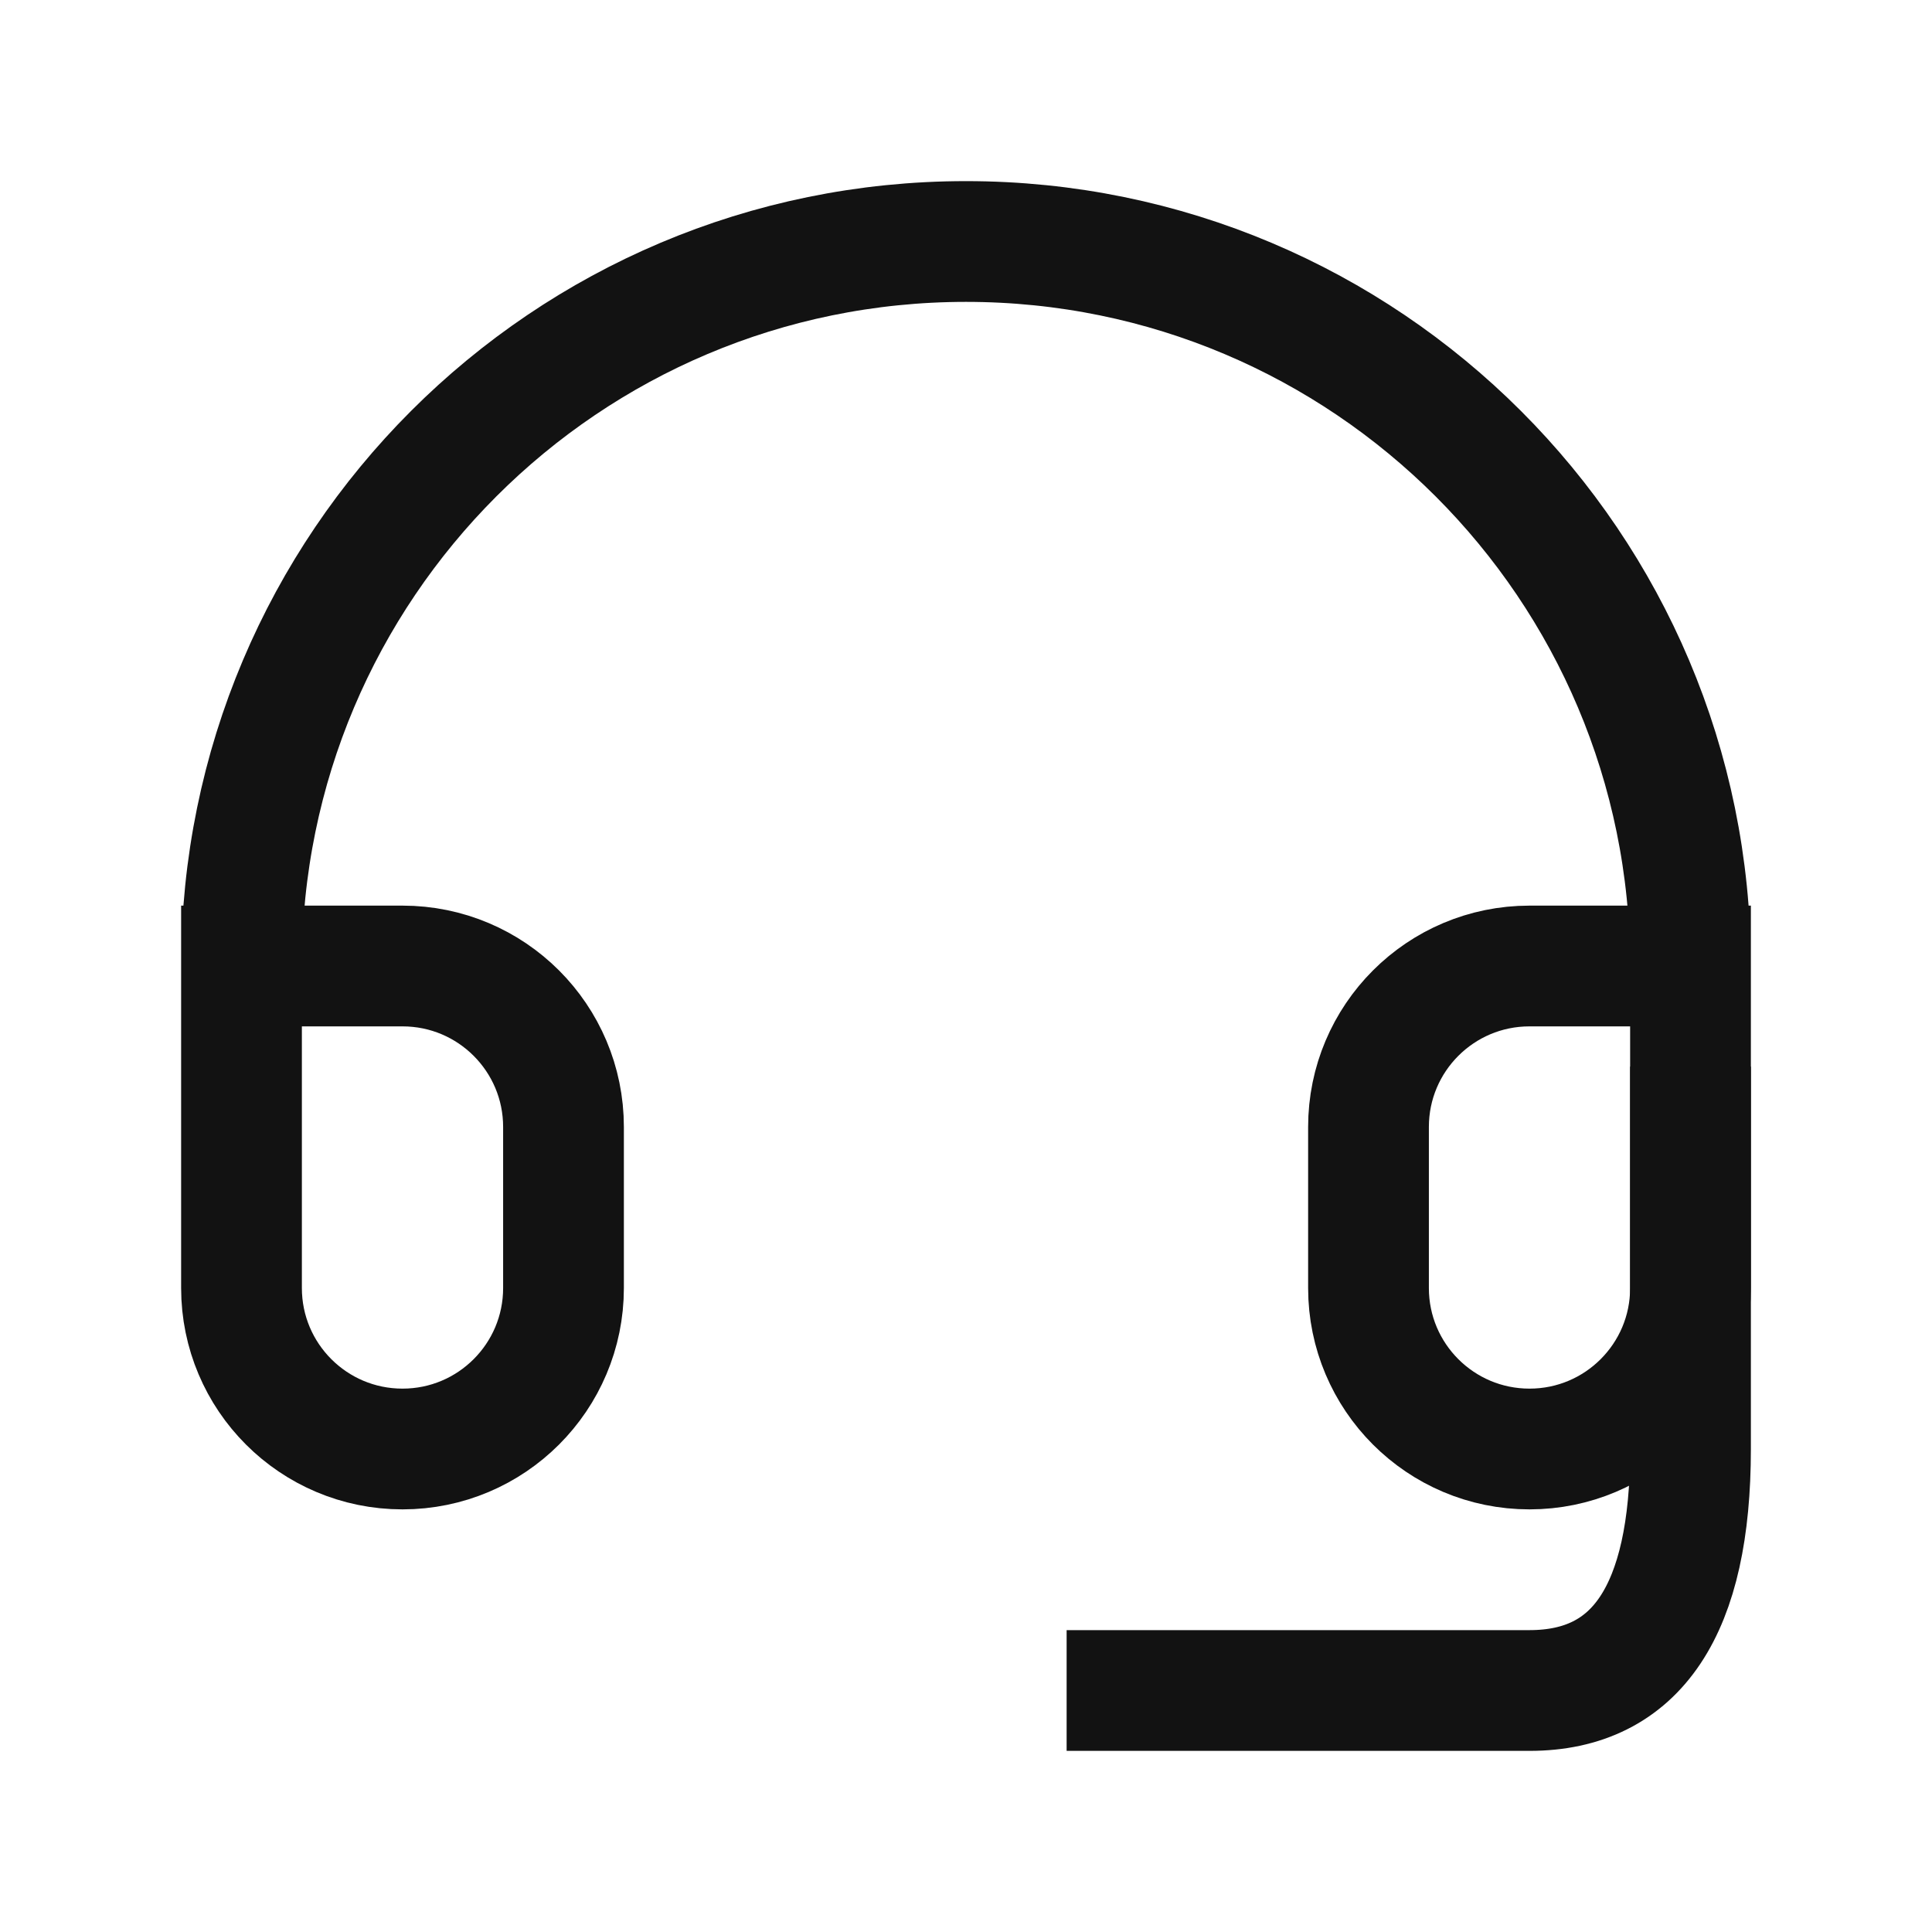 <svg xmlns="http://www.w3.org/2000/svg" width="24" height="24" viewBox="0 0 24 24" fill="none"><path d="M21 12H19C17.895 12 17 12.895 17 14V16C17 17.105 17.895 18 19 18C20.105 18 21 17.105 21 16V12ZM21 12C21 7.029 16.971 3 12 3C7.029 3 3 7.029 3 12V16C3 17.105 3.895 18 5 18C6.105 18 7 17.105 7 16V14C7 12.895 6.105 12 5 12H3" stroke="#121212" stroke-width="1.5" stroke-linecap="square"></path><path d="M21 14V18C21 20 20.333 21 19 21C17.667 21 16 21 14 21" stroke="#121212" stroke-width="1.5" stroke-linecap="square"></path></svg>